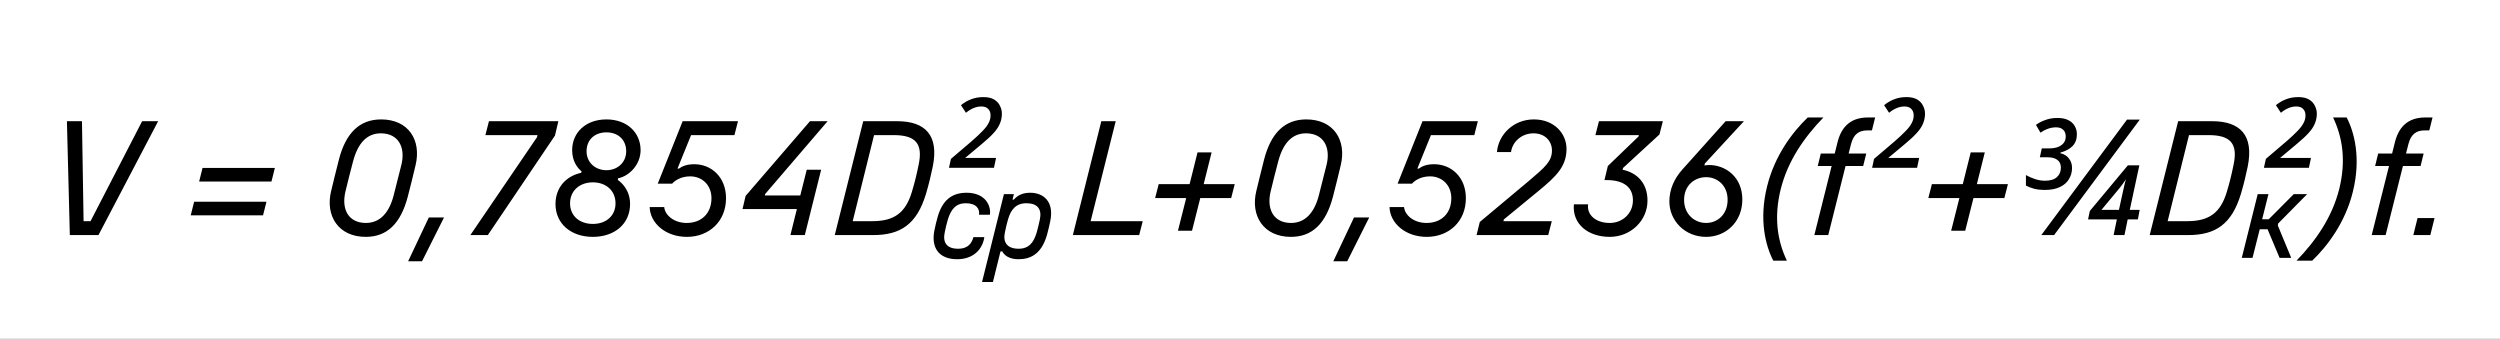 <svg width="989" height="134" viewBox="0 0 989 134" fill="none" xmlns="http://www.w3.org/2000/svg">
<rect x="0" y="0" width="989" height="134" fill="#808080" stroke="none"/>
<g clip-path="url(#clip0_36_38)">
<rect width="989" height="134" fill="white"/>
<path d="M35.816 87.496L56.232 47.944H62.568L38.952 93H27.624L26.472 47.944H32.424L33.064 87.496H35.816ZM78.779 71.816L80.124 66.44H108.732L107.388 71.816H78.779ZM75.451 85.192L76.796 79.816H105.404L104.06 85.192H75.451ZM150.767 47.24C161.647 47.24 166.767 55.496 164.399 65.352C163.503 69.128 162.479 73.352 161.326 77.768C158.511 88.52 153.071 93.704 144.687 93.704C133.807 93.704 128.623 85.32 130.991 75.592C131.823 72.136 132.975 67.4 134.062 63.176C136.815 52.424 142.383 47.24 150.767 47.24ZM136.623 75.912C135.023 82.888 137.903 88.2 144.751 88.2C150.447 88.2 154.031 83.976 155.759 77.192C156.847 72.84 157.999 68.424 158.831 65.032C160.431 58.248 157.615 52.744 150.639 52.744C145.071 52.744 141.551 56.776 139.695 63.752C138.671 67.592 137.519 72.136 136.623 75.912ZM161.453 103.368L169.645 86.024H175.661L166.957 103.368H161.453ZM193.432 47.944H220.888L219.544 53.64L192.984 93H186.072L212.44 54.28L212.632 53.448H192.024L193.432 47.944ZM239.915 52.36C235.243 52.36 232.043 55.304 232.043 59.848C232.043 64.328 235.563 67.336 239.915 67.336C244.203 67.336 247.723 64.328 247.723 59.848C247.723 55.304 244.523 52.36 239.915 52.36ZM219.755 80.712C219.755 73.992 224.171 69.576 229.931 68.36L230.059 67.784C228.139 66.184 226.347 63.496 226.347 59.4C226.347 52.488 231.659 47.24 239.915 47.24C248.107 47.24 253.419 52.488 253.419 59.4C253.419 65.224 248.811 69.704 244.523 70.536L244.395 71.176C245.867 72.2 249.259 75.208 249.259 80.712C249.259 88.52 243.179 93.704 234.539 93.704C225.899 93.704 219.755 88.52 219.755 80.712ZM225.515 80.456C225.515 85.256 229.099 88.584 234.539 88.584C239.915 88.584 243.499 85.256 243.499 80.456C243.499 75.336 239.659 72.136 234.539 72.136C229.419 72.136 225.515 75.336 225.515 80.456ZM274.671 64.968C281.391 64.968 287.215 70.024 287.215 78.408C287.215 87.624 280.495 93.704 271.727 93.704C263.343 93.704 257.199 88.328 257.007 81.928H262.767C263.023 85 266.479 88.2 271.663 88.2C277.551 88.2 281.455 84.36 281.455 78.408C281.455 73.288 277.871 69.768 273.007 69.768C269.231 69.768 266.863 71.56 265.903 72.648H260.207L270.062 47.944H291.951L290.543 53.448H273.391L268.015 66.696H268.591C269.935 65.736 271.663 64.968 274.671 64.968ZM293.743 82.696L294.959 77.512L320.431 47.944H327.407L302.703 76.744L302.575 77.32H316.591L319.151 67.144H324.847L318.383 93H312.687L315.247 82.696H293.743ZM354.868 47.944C366.004 47.944 371.508 53.448 369.012 65.864C368.244 69.576 367.54 72.52 366.324 76.68C362.676 88.776 356.212 93 345.396 93H330.228L341.492 47.944H354.868ZM337.332 87.496H345.076C353.716 87.496 358.26 84.232 360.756 75.848C361.972 71.816 362.612 69.064 363.444 65.032C365.172 56.712 362.1 53.448 353.524 53.448H345.78L337.332 87.496ZM375.419 66.376L376.187 62.856L384.443 55.816C386.15 54.323 387.536 53.021 388.603 51.912C389.712 50.803 390.523 49.757 391.035 48.776C391.59 47.795 391.867 46.749 391.867 45.64C391.867 44.573 391.547 43.72 390.907 43.08C390.31 42.44 389.414 42.12 388.219 42.12C387.152 42.12 386.128 42.333 385.147 42.76C384.166 43.144 383.163 43.763 382.139 44.616L380.155 41.608C381.478 40.541 382.843 39.752 384.251 39.24C385.702 38.685 387.28 38.408 388.987 38.408C390.779 38.408 392.208 38.728 393.275 39.368C394.342 40.008 395.11 40.84 395.579 41.864C396.091 42.845 396.347 43.869 396.347 44.936C396.347 46.344 396.091 47.645 395.579 48.84C395.11 50.035 394.299 51.272 393.147 52.552C391.995 53.832 390.438 55.283 388.475 56.904L381.819 62.472H394.043L393.211 66.376H375.419ZM424.416 93L435.68 47.944H441.376L431.456 87.496H452.064L450.656 93H424.416ZM487.054 78.344H474.83L471.566 91.272H465.998L469.262 78.344H456.974L458.382 72.84H470.606L473.742 60.296H479.31L476.174 72.84H488.462L487.054 78.344ZM516.767 47.24C527.647 47.24 532.767 55.496 530.399 65.352C529.503 69.128 528.479 73.352 527.326 77.768C524.511 88.52 519.071 93.704 510.687 93.704C499.807 93.704 494.623 85.32 496.991 75.592C497.823 72.136 498.975 67.4 500.062 63.176C502.815 52.424 508.383 47.24 516.767 47.24ZM502.623 75.912C501.023 82.888 503.903 88.2 510.751 88.2C516.447 88.2 520.031 83.976 521.759 77.192C522.847 72.84 523.999 68.424 524.831 65.032C526.431 58.248 523.615 52.744 516.639 52.744C511.071 52.744 507.551 56.776 505.695 63.752C504.671 67.592 503.519 72.136 502.623 75.912ZM527.453 103.368L535.645 86.024H541.661L532.957 103.368H527.453ZM567.358 64.968C574.078 64.968 579.902 70.024 579.902 78.408C579.902 87.624 573.182 93.704 564.414 93.704C556.03 93.704 549.886 88.328 549.694 81.928H555.454C555.71 85 559.166 88.2 564.35 88.2C570.238 88.2 574.142 84.36 574.142 78.408C574.142 73.288 570.558 69.768 565.694 69.768C561.918 69.768 559.55 71.56 558.59 72.648H552.894L562.75 47.944H584.638L583.23 53.448H566.078L560.702 66.696H561.278C562.622 65.736 564.35 64.968 567.358 64.968ZM594.751 87.496H613.887L612.479 93H584.127L585.407 87.816L604.671 71.688C611.263 66.12 613.951 63.816 613.951 59.528C613.951 55.816 611.199 52.744 606.655 52.744C601.855 52.744 598.271 56.2 597.759 60.168H592.191C592.767 53.192 598.783 47.24 606.783 47.24C614.911 47.24 619.711 52.872 619.711 58.888C619.711 65.8 615.743 69.704 608.575 75.592L594.943 86.792L594.751 87.496ZM622.626 80.84H628.258C627.682 84.936 631.202 88.2 636.833 88.2C641.762 88.2 645.986 84.552 645.986 79.24C645.986 74.312 642.658 71.24 635.618 71.24H634.722L636.066 65.672L648.226 53.96L648.354 53.448H631.138L632.546 47.944H657.826L656.482 53.192L642.082 66.44L641.89 67.144C647.522 68.296 651.746 72.328 651.746 79.368C651.746 87.304 645.09 93.704 636.833 93.704C628.322 93.704 621.922 88.712 622.626 80.84ZM676.147 65.288C682.739 65.288 689.267 70.088 689.267 78.92C689.267 87.944 682.611 93.704 674.931 93.704C666.483 93.704 660.403 87.24 660.403 79.688C660.403 74.952 662.323 70.664 665.523 67.08L682.675 47.944H689.907L674.419 64.712L674.291 65.48C674.867 65.352 675.443 65.288 676.147 65.288ZM666.227 79.048C666.227 84.872 670.451 88.2 674.931 88.2C679.411 88.2 683.443 84.872 683.443 79.048C683.443 73.288 679.347 70.088 674.931 70.088C670.451 70.088 666.227 73.288 666.227 79.048ZM721.349 46.472C713.669 54.408 707.269 63.624 704.453 74.824C701.701 85.96 703.109 95.176 706.885 103.112H701.509C698.501 97.352 695.749 86.984 699.077 73.672C702.085 61.512 709.125 52.232 715.141 46.472H721.349ZM720.308 60.744H725.812L726.964 56.136C728.628 49.608 732.66 46.472 738.932 46.472H741.812L740.532 51.592H738.676C735.476 51.592 733.3 53 732.276 56.968L731.316 60.744H738.292L737.076 65.672H730.1L723.252 93H717.748L724.595 65.672H719.092L720.308 60.744ZM740.607 66.376L741.375 62.856L749.631 55.816C751.337 54.323 752.724 53.021 753.791 51.912C754.9 50.803 755.711 49.757 756.223 48.776C756.777 47.795 757.055 46.749 757.055 45.64C757.055 44.573 756.735 43.72 756.095 43.08C755.497 42.44 754.601 42.12 753.407 42.12C752.34 42.12 751.316 42.333 750.335 42.76C749.353 43.144 748.351 43.763 747.327 44.616L745.343 41.608C746.665 40.541 748.031 39.752 749.439 39.24C750.889 38.685 752.468 38.408 754.175 38.408C755.967 38.408 757.396 38.728 758.463 39.368C759.529 40.008 760.297 40.84 760.767 41.864C761.279 42.845 761.535 43.869 761.535 44.936C761.535 46.344 761.279 47.645 760.767 48.84C760.297 50.035 759.487 51.272 758.335 52.552C757.183 53.832 755.625 55.283 753.663 56.904L747.007 62.472H759.231L758.399 66.376H740.607ZM792.929 78.344H780.705L777.441 91.272H771.873L775.137 78.344H762.849L764.257 72.84H776.481L779.617 60.296H785.185L782.049 72.84H794.337L792.929 78.344ZM808.818 75.144C807.41 75.144 806.066 74.995 804.786 74.696C803.548 74.355 802.439 73.928 801.458 73.416V69.256C802.567 69.896 803.783 70.429 805.106 70.856C806.428 71.283 807.708 71.496 808.946 71.496C811.079 71.496 812.658 71.027 813.682 70.088C814.748 69.149 815.282 67.891 815.282 66.312C815.282 64.947 814.812 63.923 813.874 63.24C812.978 62.557 811.655 62.216 809.906 62.216H806.962L807.73 58.696H810.674C811.996 58.696 813.127 58.525 814.066 58.184C815.047 57.8 815.815 57.267 816.37 56.584C816.924 55.859 817.202 55.005 817.202 54.024C817.202 52.787 816.839 51.869 816.114 51.272C815.431 50.632 814.428 50.333 813.106 50.376C811.996 50.419 810.951 50.632 809.97 51.016C809.031 51.357 808.114 51.848 807.218 52.488L805.426 49.416C806.407 48.648 807.623 48.008 809.074 47.496C810.524 46.941 812.146 46.664 813.938 46.664C815.644 46.664 817.052 46.941 818.162 47.496C819.314 48.051 820.167 48.819 820.722 49.8C821.319 50.781 821.618 51.891 821.618 53.128C821.618 55.048 821.042 56.605 819.89 57.8C818.738 58.952 817.138 59.805 815.09 60.36V60.616C816.583 60.957 817.714 61.661 818.482 62.728C819.292 63.752 819.698 64.989 819.698 66.44C819.698 68.061 819.292 69.533 818.482 70.856C817.714 72.179 816.519 73.224 814.898 73.992C813.319 74.76 811.292 75.144 808.818 75.144ZM807.538 93L841.458 47.304H846.514L812.594 93H807.538ZM836.146 93L837.426 86.792H826.034L826.738 83.464L841.778 65.416H846.322L842.546 83.016H846.45L845.746 86.792H841.714L840.434 93H836.146ZM831.346 83.016H838.258L839.538 77.128C839.794 76.019 840.028 74.973 840.242 73.992C840.455 72.968 840.711 71.944 841.01 70.92C840.839 71.219 840.54 71.667 840.114 72.264C839.73 72.819 839.303 73.395 838.834 73.992C838.364 74.589 837.959 75.08 837.618 75.464L831.346 83.016ZM875.056 47.944C886.192 47.944 891.696 53.448 889.2 65.864C888.432 69.576 887.728 72.52 886.512 76.68C882.864 88.776 876.4 93 865.583 93H850.416L861.68 47.944H875.056ZM857.52 87.496H865.264C873.904 87.496 878.448 84.232 880.944 75.848C882.16 71.816 882.8 69.064 883.632 65.032C885.36 56.712 882.288 53.448 873.712 53.448H865.968L857.52 87.496ZM895.607 66.376L896.375 62.856L904.631 55.816C906.337 54.323 907.724 53.021 908.791 51.912C909.9 50.803 910.711 49.757 911.223 48.776C911.777 47.795 912.055 46.749 912.055 45.64C912.055 44.573 911.735 43.72 911.095 43.08C910.497 42.44 909.601 42.12 908.407 42.12C907.34 42.12 906.316 42.333 905.335 42.76C904.353 43.144 903.351 43.763 902.327 44.616L900.343 41.608C901.665 40.541 903.031 39.752 904.439 39.24C905.889 38.685 907.468 38.408 909.175 38.408C910.967 38.408 912.396 38.728 913.463 39.368C914.529 40.008 915.297 40.84 915.767 41.864C916.279 42.845 916.535 43.869 916.535 44.936C916.535 46.344 916.279 47.645 915.767 48.84C915.297 50.035 914.487 51.272 913.335 52.552C912.183 53.832 910.625 55.283 908.663 56.904L902.007 62.472H914.231L913.399 66.376H895.607ZM908.505 103.112C916.185 95.176 922.585 85.96 925.401 74.76C928.153 63.624 926.745 54.408 922.969 46.472H928.345C931.353 52.232 934.105 62.6 930.777 75.912C927.769 88.072 920.729 97.352 914.713 103.112H908.505ZM940.808 60.744H946.312L947.464 56.136C949.128 49.608 953.16 46.472 959.432 46.472H962.312L961.032 51.592H959.176C955.976 51.592 953.8 53 952.776 56.968L951.816 60.744H958.792L957.576 65.672H950.6L943.752 93H938.248L945.095 65.672H939.592L940.808 60.744ZM956.376 86.28H963.095L961.432 93H954.712L956.376 86.28Z" fill="black"/>
<path d="M901.8 102L897.05 90.7H893.95L891.1 102H886.85L893.15 76.8H897.4L894.9 86.75H897.5L907.4 76.8H912.7L901.25 88.4L901.1 89.2L906.4 102H901.8Z" fill="black"/>
<path d="M379 98.4C383.2 98.4 384.45 96 385.1 93.8H389.4C388.7 98.85 384.8 102.55 378.7 102.55C371.25 102.55 368.3 97.85 369.65 91.15C370 89.4 370.45 87.5 370.95 85.75C372.75 79.5 376.3 76.25 382.35 76.25C389.75 76.25 392.15 81.3 391.6 84.95H387.3C387.65 82.75 386.35 80.4 382.05 80.4C378.1 80.4 376.2 82.85 374.95 86.9C374.45 88.55 374.1 90.2 373.75 91.85C372.85 95.95 374.55 98.4 379 98.4Z" fill="black"/>
<path d="M415.45 87.65C415.1 89.35 414.65 91.3 414.15 93.05C411.85 100.95 407.2 102.55 402.85 102.55C399.6 102.55 397.4 101.25 396.5 99.45H395.8L392.8 111.55H388.5L397.15 76.8H401.1L400.55 78.95H401.1C402.5 77.3 404.55 76.25 407.55 76.25C412.6 76.25 417.2 79.55 415.45 87.65ZM397.55 91.85C396.65 95.95 398.5 98.4 402.95 98.4C407.05 98.4 408.95 95.95 410.15 91.85C410.6 90.2 411 88.55 411.35 86.9C412.25 82.8 410.5 80.4 406.05 80.4C401.9 80.4 399.85 82.95 398.75 86.9C398.4 88.1 398 89.65 397.55 91.85Z" fill="black"/>
</g>
<defs>
<clipPath id="clip0_36_38">
<rect width="989" height="134" fill="white"/>
</clipPath>
</defs>
</svg>
